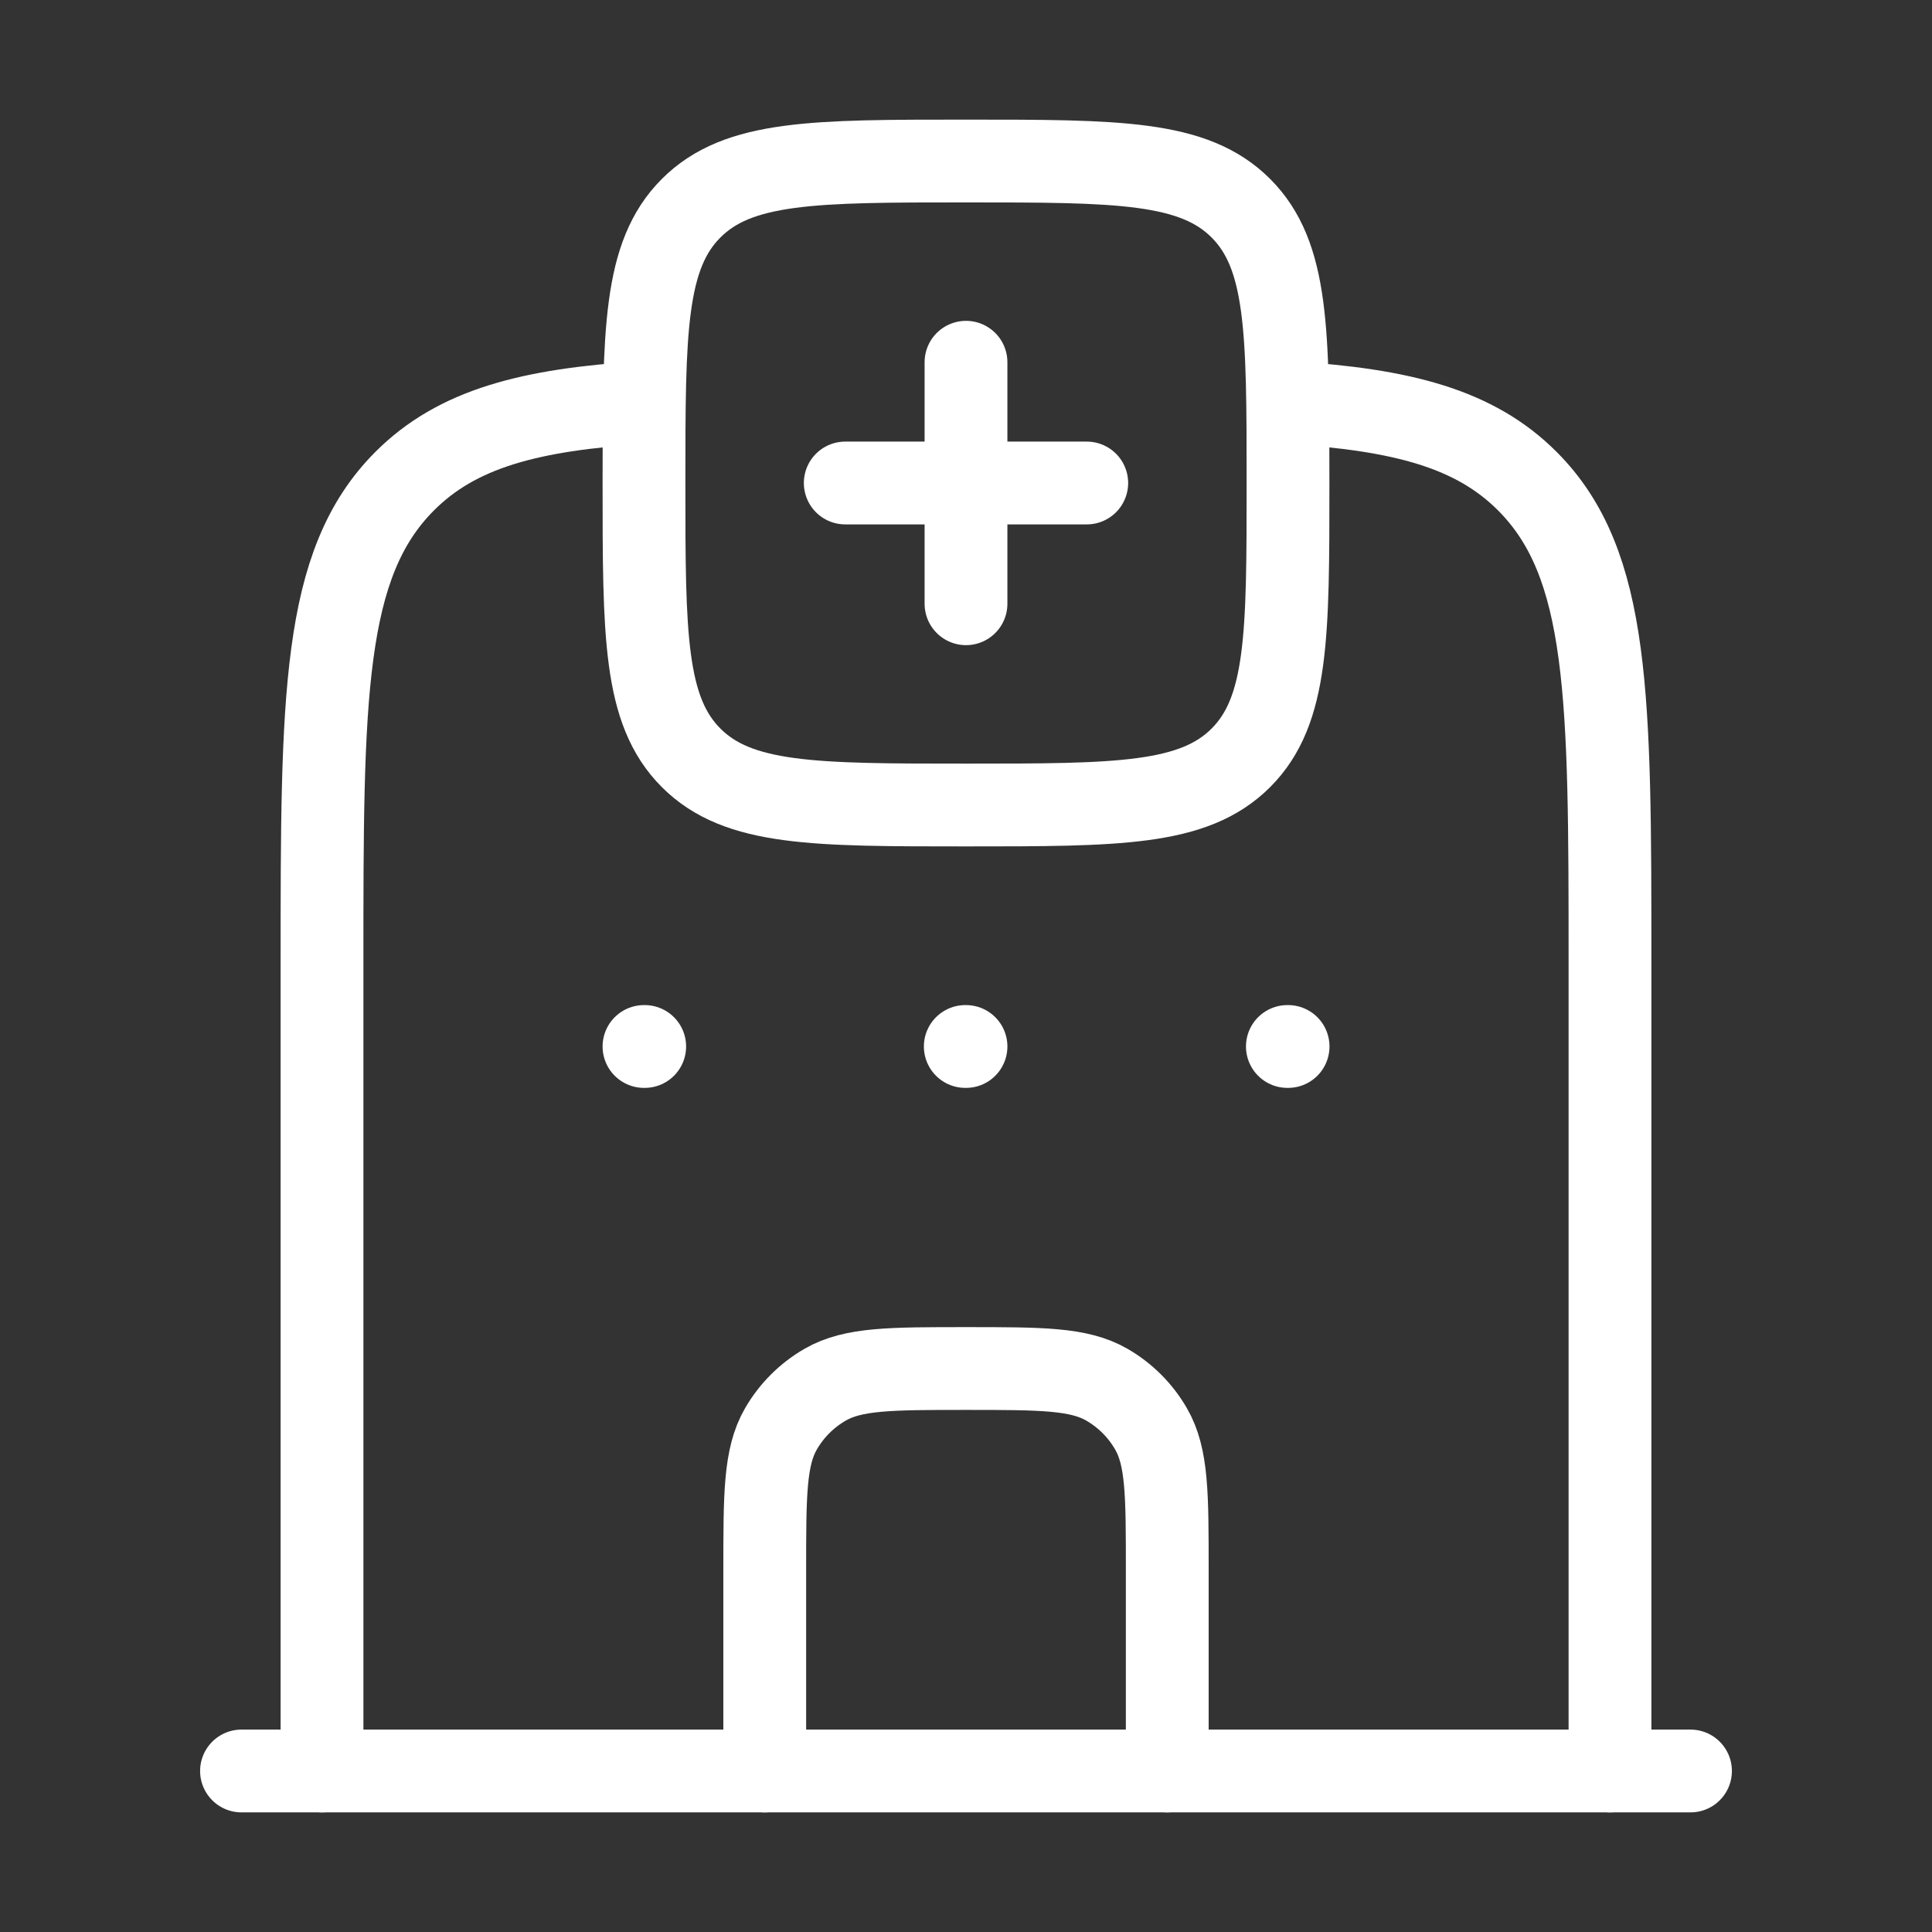 <svg width="70" height="70" viewBox="0 0 70 70" fill="none" xmlns="http://www.w3.org/2000/svg">
<rect x="0" y="0" width="70" height="70" fill="#333333" stroke="none"/>
<path d="M35 13.125V17.5M35 17.5V21.875M35 17.5H39.375M35 17.5H30.625" stroke="white" stroke-width="3" stroke-linecap="round"/>
<path d="M25.042 7.543C23.333 9.251 23.333 12.001 23.333 17.501C23.333 23 23.333 25.75 25.042 27.459C26.75 29.167 29.5 29.167 35 29.167C40.5 29.167 43.249 29.167 44.958 27.459C46.667 25.75 46.667 23 46.667 17.501C46.667 12.001 46.667 9.251 44.958 7.543C43.249 5.834 40.5 5.834 35 5.834C29.5 5.834 26.75 5.834 25.042 7.543Z" stroke="white" stroke-width="3" stroke-linecap="round" stroke-linejoin="round"/>
<path d="M11.667 64.167V34.915C11.667 25.263 11.667 20.436 14.657 17.438C16.557 15.532 19.193 14.837 23.333 14.584M58.333 64.167V34.915C58.333 25.263 58.333 20.436 55.343 17.438C53.443 15.532 50.807 14.837 46.667 14.584" stroke="white" stroke-width="3" stroke-linecap="round" stroke-linejoin="round"/>
<path d="M8.75 64.166H61.25" stroke="white" stroke-width="3" stroke-linecap="round" stroke-linejoin="round"/>
<path d="M27.708 64.167V56.876C27.708 54.15 27.708 52.787 28.294 51.772C28.678 51.106 29.231 50.554 29.896 50.17C30.911 49.584 32.274 49.584 35 49.584C37.726 49.584 39.089 49.584 40.104 50.17C40.769 50.554 41.322 51.106 41.705 51.772C42.292 52.787 42.292 54.15 42.292 56.876V64.167" stroke="white" stroke-width="3" stroke-linecap="round"/>
<path d="M23.359 37.916H23.333M35 37.916H34.974M46.67 37.916H46.644" stroke="white" stroke-width="3" stroke-linecap="round" stroke-linejoin="round"/>
</svg>

